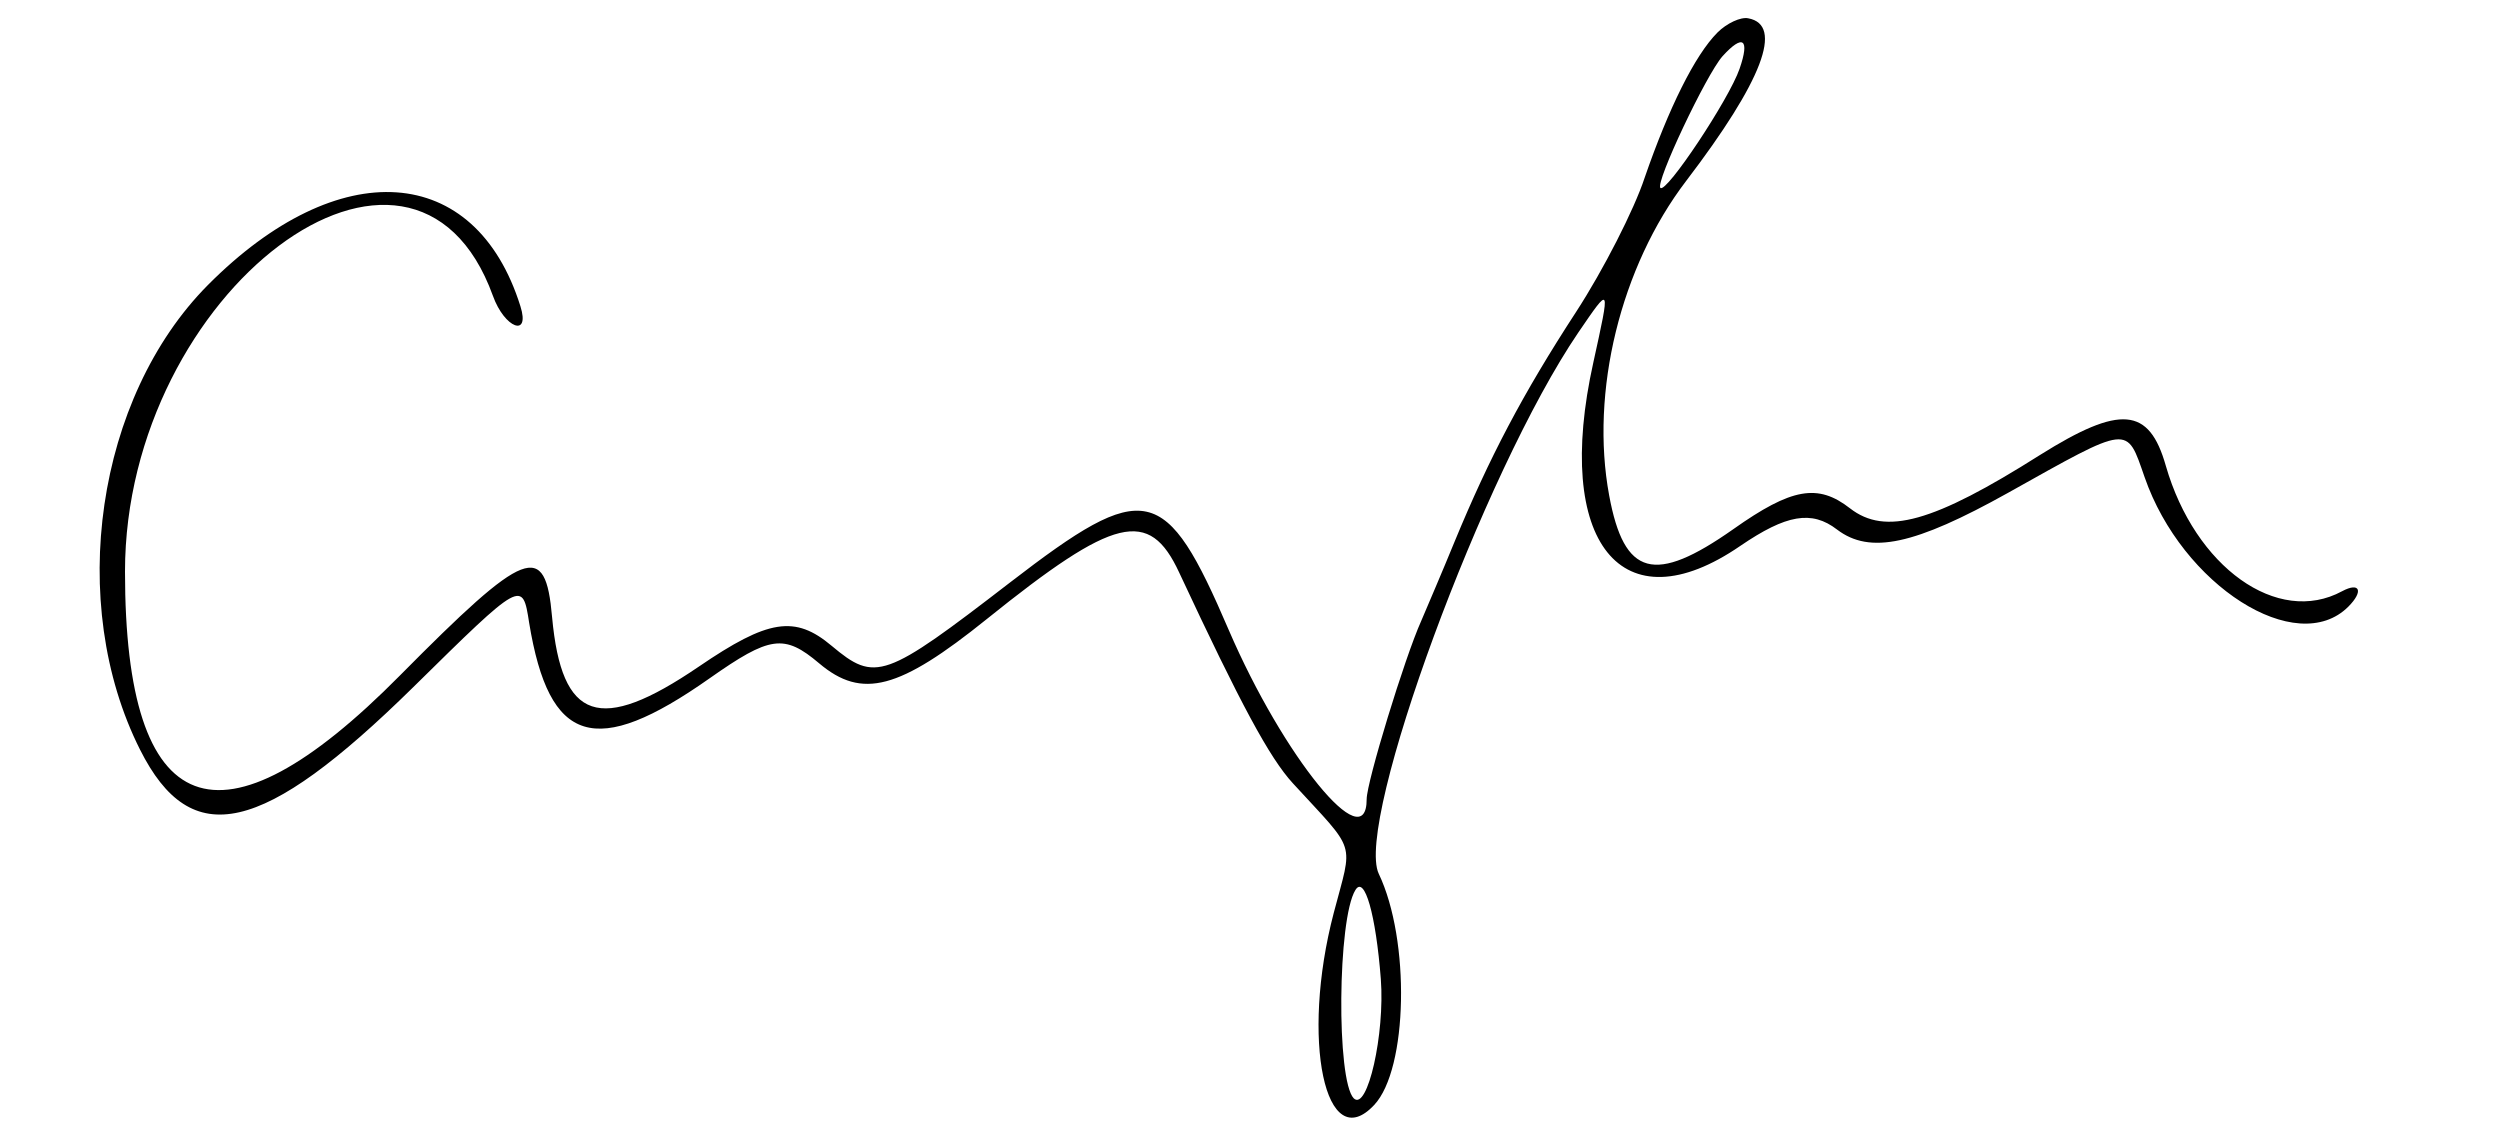 <?xml version="1.0" standalone="no"?>
<!DOCTYPE svg PUBLIC "-//W3C//DTD SVG 20010904//EN"
 "http://www.w3.org/TR/2001/REC-SVG-20010904/DTD/svg10.dtd">
<svg version="1.0" xmlns="http://www.w3.org/2000/svg"
 width="300pt" height="135pt" viewBox="0 0 300 135"
 preserveAspectRatio="xMidYMid meet">
<g transform="translate(0,135) scale(0.05,-0.05)"
fill="#000000" stroke="none">
<path d="M4122 2622 c-54 -54 -117 -181 -175 -349 -25 -76 -99 -221 -164 -321
-129 -198 -209 -351 -292 -552 -29 -71 -66 -157 -80 -190 -40 -89 -131 -387
-131 -428 0 -144 -200 102 -331 406 -152 354 -199 365 -525 114 -301 -232
-323 -240 -428 -152 -88 74 -152 64 -319 -50 -238 -162 -329 -131 -352 119
-16 184 -62 166 -365 -140 -433 -438 -660 -352 -660 249 0 673 691 1192 883
662 28 -78 90 -101 66 -25 -108 345 -436 367 -750 51 -268 -270 -340 -763
-163 -1115 123 -245 294 -206 656 150 261 257 262 258 278 154 48 -292 159
-326 433 -133 145 102 179 107 263 36 103 -87 192 -63 402 106 307 247 390
267 462 112 148 -317 217 -445 273 -506 155 -169 144 -135 98 -311 -80 -305
-20 -586 97 -461 81 86 87 396 11 555 -58 123 251 964 479 1299 78 114 77 115
36 -72 -96 -432 68 -636 353 -440 110 75 171 86 232 39 79 -60 186 -37 410 88
295 165 284 164 328 38 90 -260 365 -435 489 -311 37 37 28 60 -15 37 -155
-84 -353 58 -423 301 -40 141 -109 147 -302 26 -256 -162 -371 -194 -456 -128
-77 60 -140 49 -280 -50 -189 -133 -262 -114 -298 81 -46 248 27 548 185 755
183 240 234 374 149 390 -18 4 -52 -12 -74 -34z m53 -87 c-25 -73 -176 -300
-190 -286 -13 12 110 272 149 316 49 54 66 42 41 -30z m-861 -2185 c10 -131
-32 -318 -65 -286 -42 43 -39 431 4 500 22 36 49 -59 61 -214z"/>
</g>
</svg>
